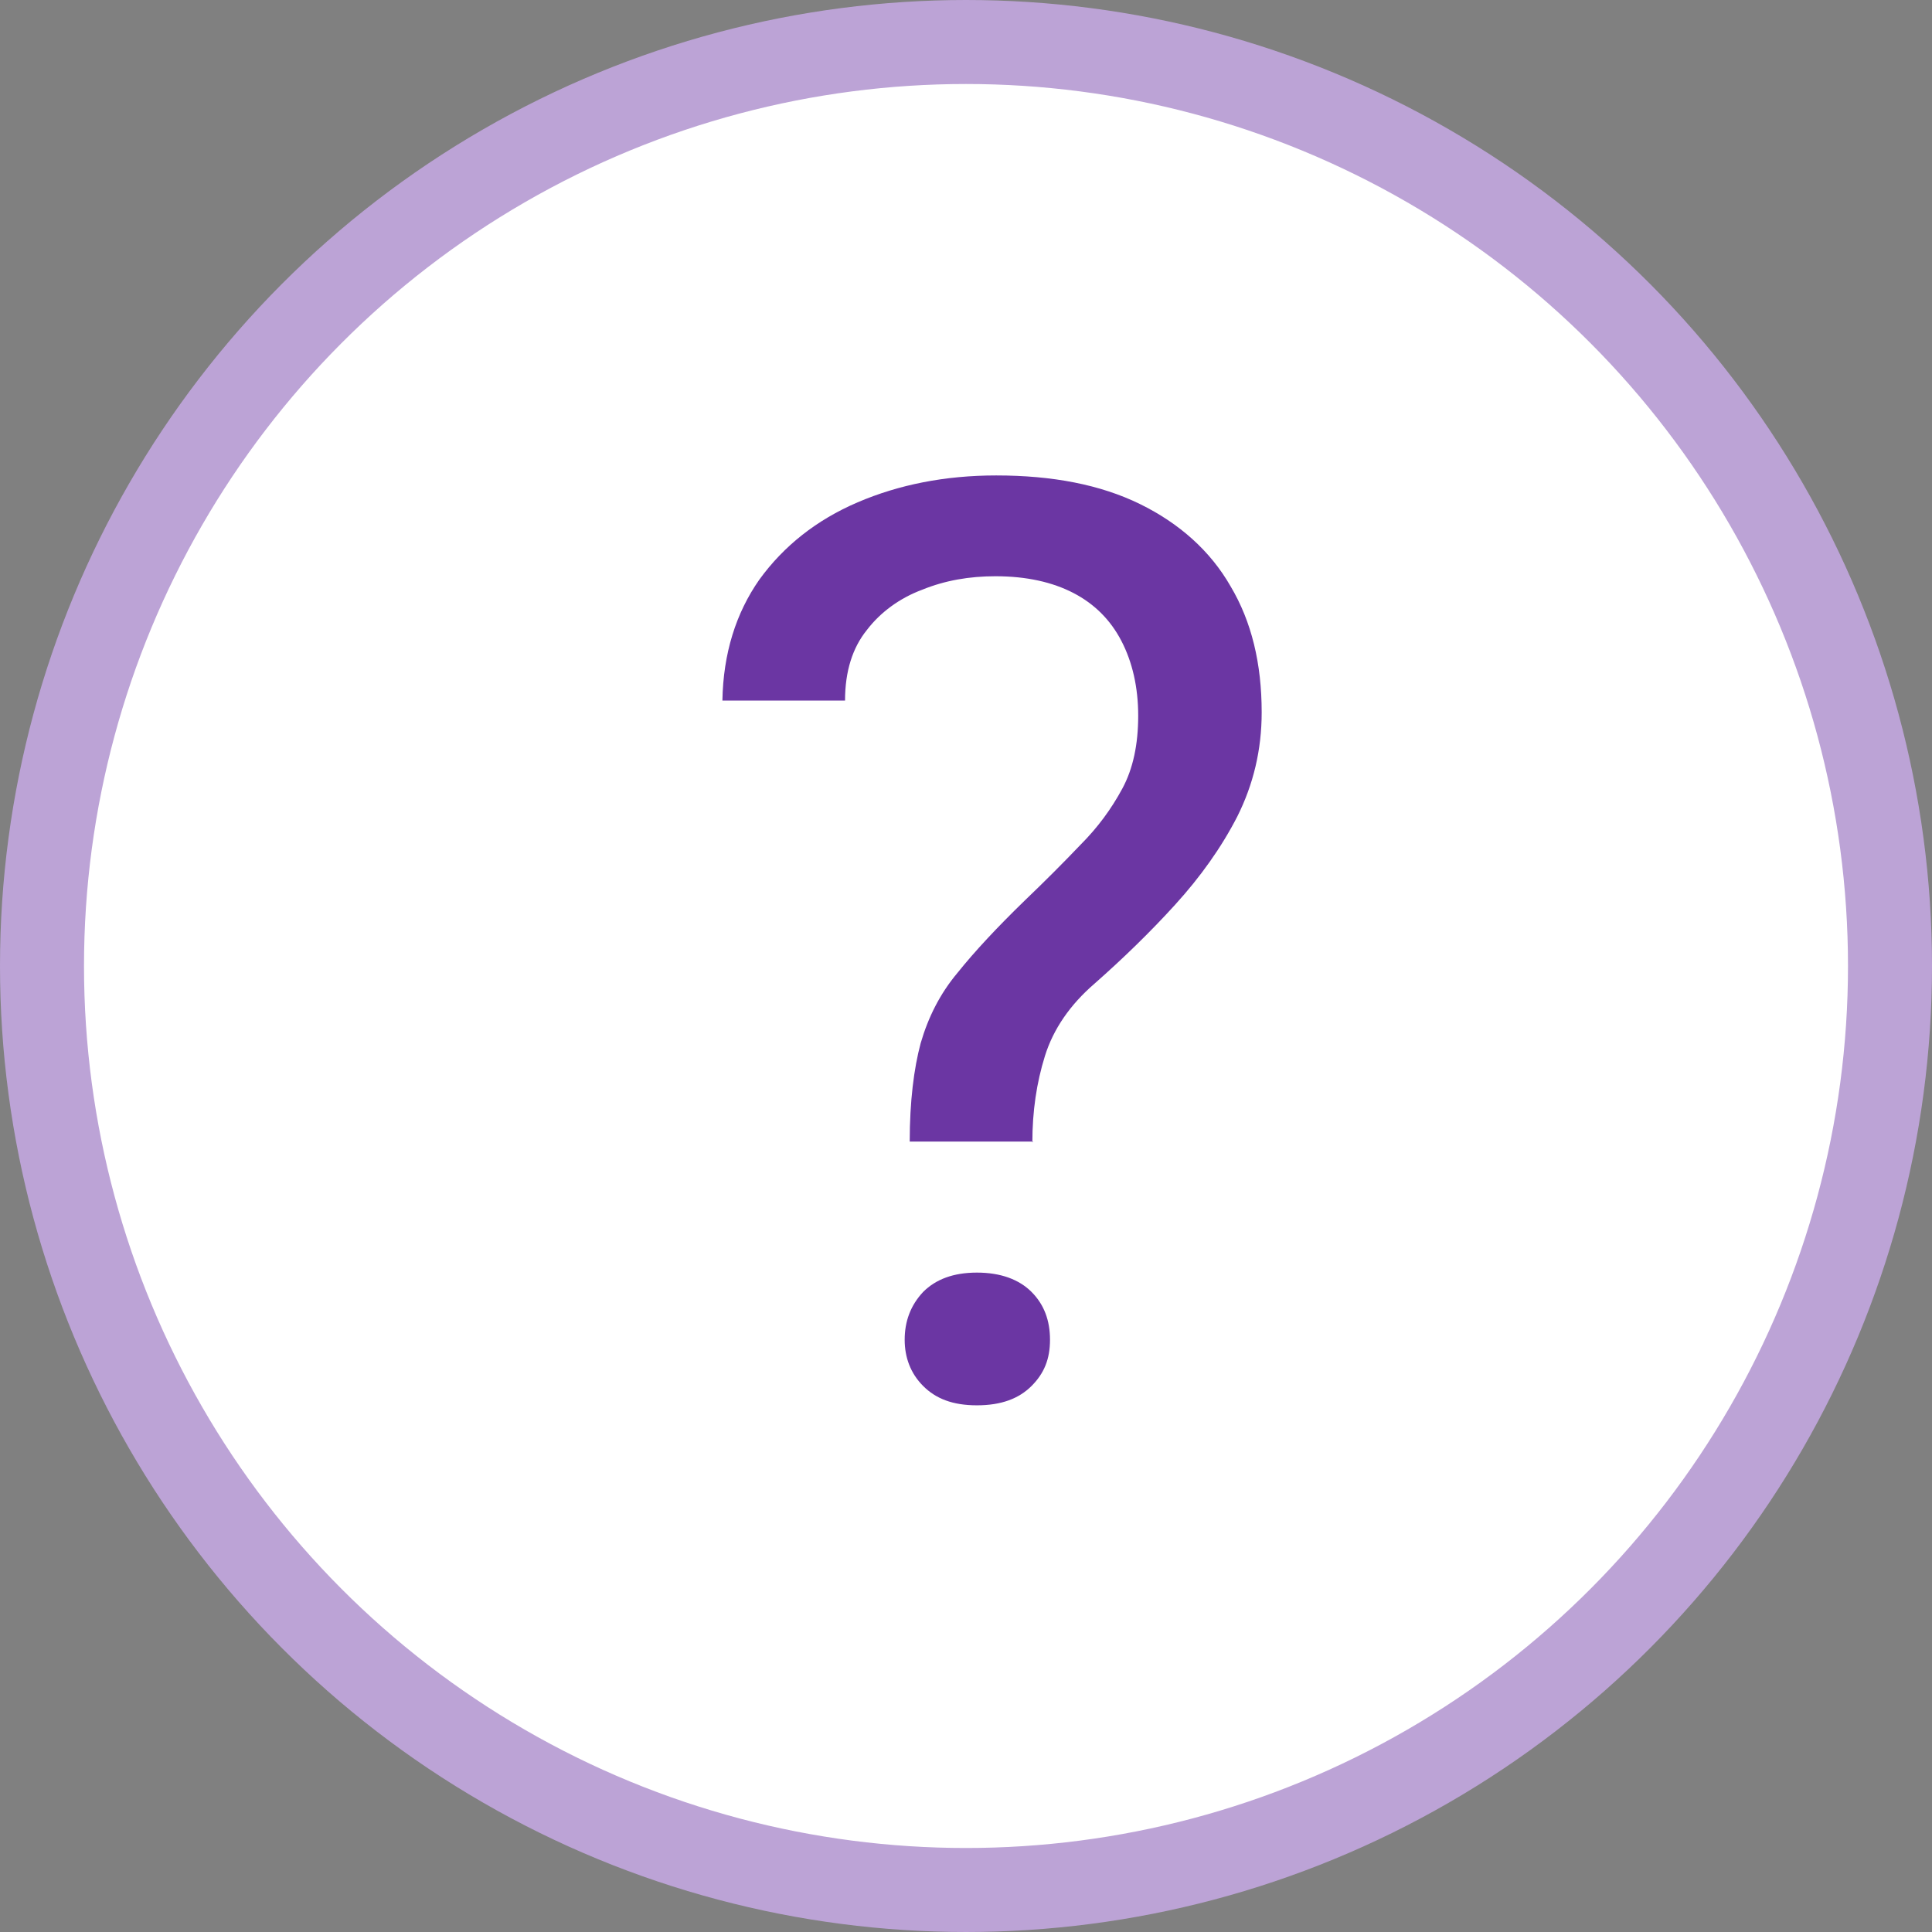 <svg viewBox="0 0 23 23" version="1.1" xmlns="http://www.w3.org/2000/svg" id="Calque_1">
  
  <rect x="0" y="0" width="23" height="23" fill="#808080" stroke="none"/>
  
  <defs>
    <style>
      .st0 {
        fill: #fff;
        stroke: #bca3d6;
      }

      .st1 {
        fill: #6b36a3;
      }
    </style>
  </defs>
  <circle r="11" cy="11.5" cx="11.5" class="st0"></circle>
  <path d="M12.3,13.59h-1.47c0-.48.05-.87.13-1.17.09-.31.23-.59.44-.84.2-.25.47-.54.8-.86.24-.23.46-.45.66-.66.21-.21.37-.43.5-.67.13-.24.19-.53.19-.87s-.07-.64-.2-.89c-.13-.25-.32-.44-.57-.57-.25-.13-.56-.2-.93-.2-.31,0-.6.05-.87.16-.27.1-.5.27-.66.48-.17.21-.26.49-.26.84h-1.46c.01-.56.16-1.04.44-1.44.29-.4.68-.71,1.17-.92.49-.21,1.04-.32,1.65-.32.67,0,1.24.11,1.71.34.47.23.84.56,1.08.98.25.42.37.92.37,1.5,0,.45-.1.86-.29,1.24-.19.37-.44.72-.74,1.05-.3.33-.62.64-.96.94-.29.25-.49.54-.59.86-.1.32-.15.66-.15,1.03ZM10.77,15.95c0-.22.07-.41.22-.57.15-.15.36-.23.64-.23s.5.08.65.23c.15.15.22.34.22.57s-.07.4-.22.55-.36.23-.65.23-.49-.08-.64-.23-.22-.34-.22-.55Z" class="st1"></path>
</svg>
